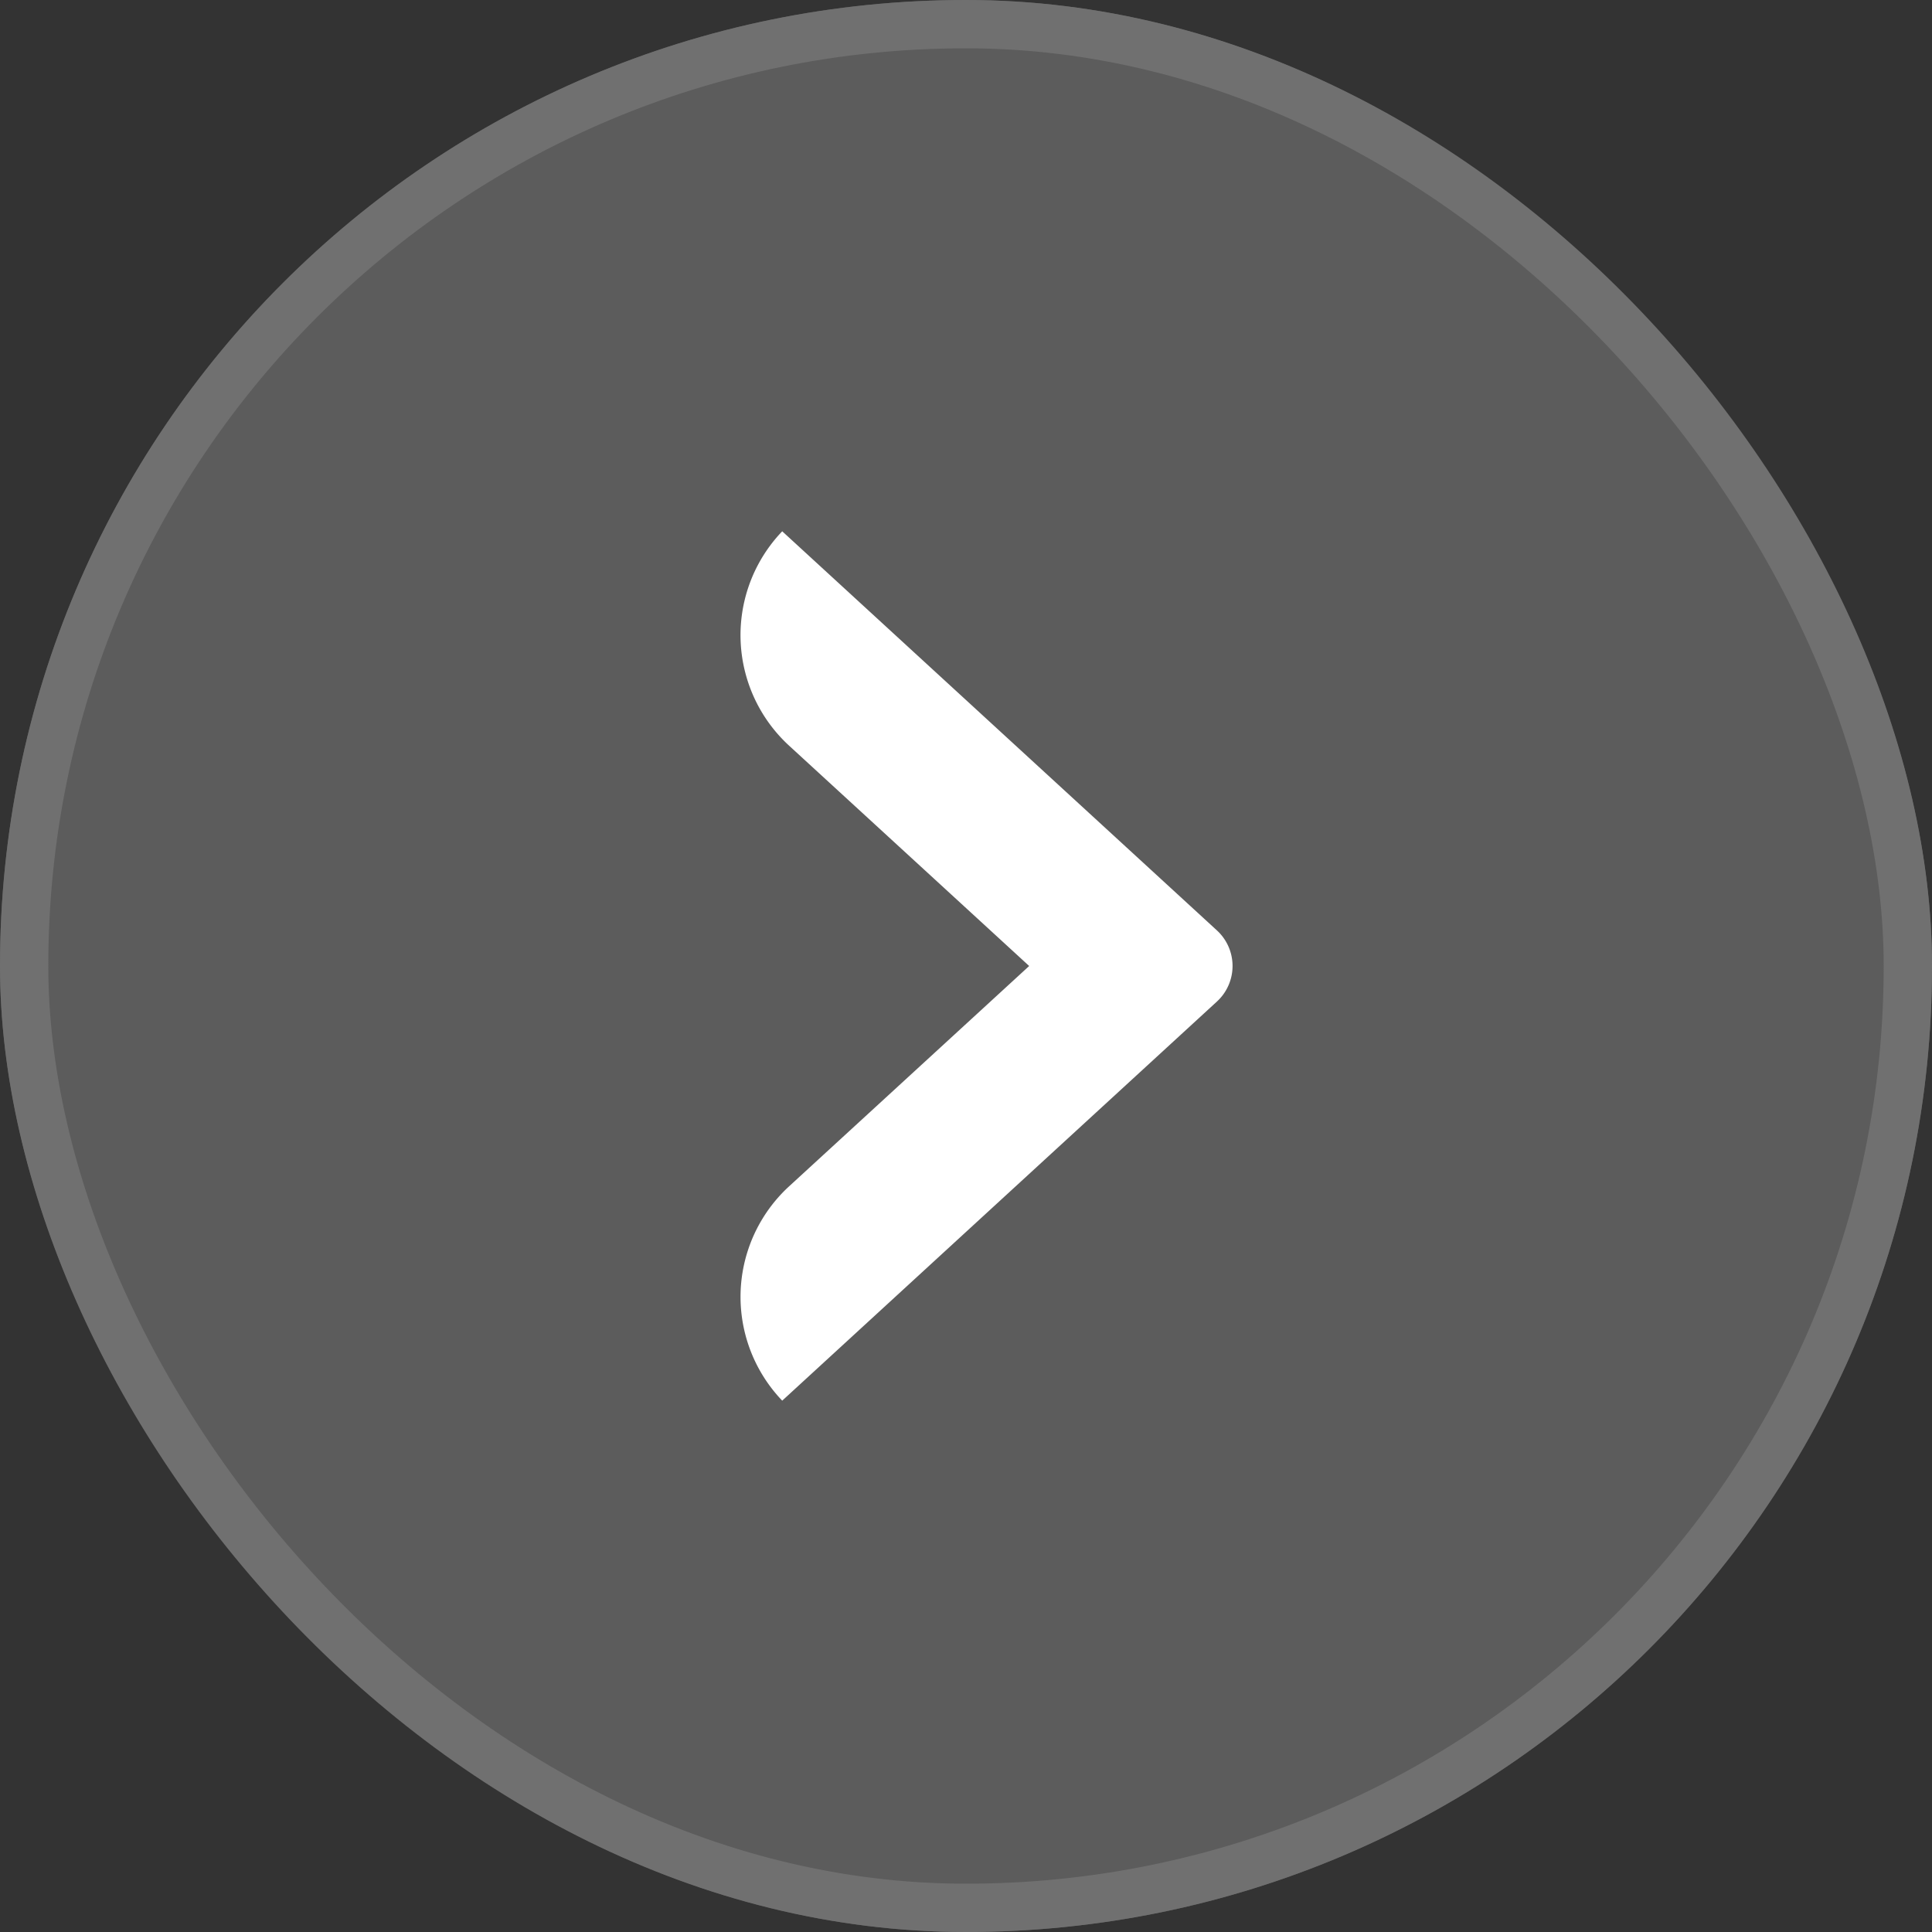 <svg xmlns="http://www.w3.org/2000/svg" width="40" height="40" viewBox="0 0 40 40">
  <rect x="0" y="0" width="40" height="40" fill="#333333" stroke="none"/>
  <g id="right-icon-arrow" transform="translate(-4 -2)">
    <g id="Group_21192" data-name="Group 21192">
      <rect id="Rectangle_8032" data-name="Rectangle 8032" width="40" height="40" rx="20" transform="translate(44 42) rotate(180)" fill="rgba(255,255,255,0.2)"/>
      <rect id="Rectangle_8033" data-name="Rectangle 8033" width="39" height="39" rx="19.5" transform="translate(43.5 41.5) rotate(180)" fill="none" stroke="#707070" stroke-width="1"/>
    </g>
    <g id="Group_21193" data-name="Group 21193">
      <path id="Path_27539" data-name="Path 27539" d="M25.308,22l-4.971-4.562A3.107,3.107,0,0,1,20.195,13l9,8.263a1,1,0,0,1,0,1.473l-9,8.263a3.107,3.107,0,0,1,.143-4.438Z" fill="#fff" fill-rule="evenodd"/>
    </g>
  </g>
</svg>
